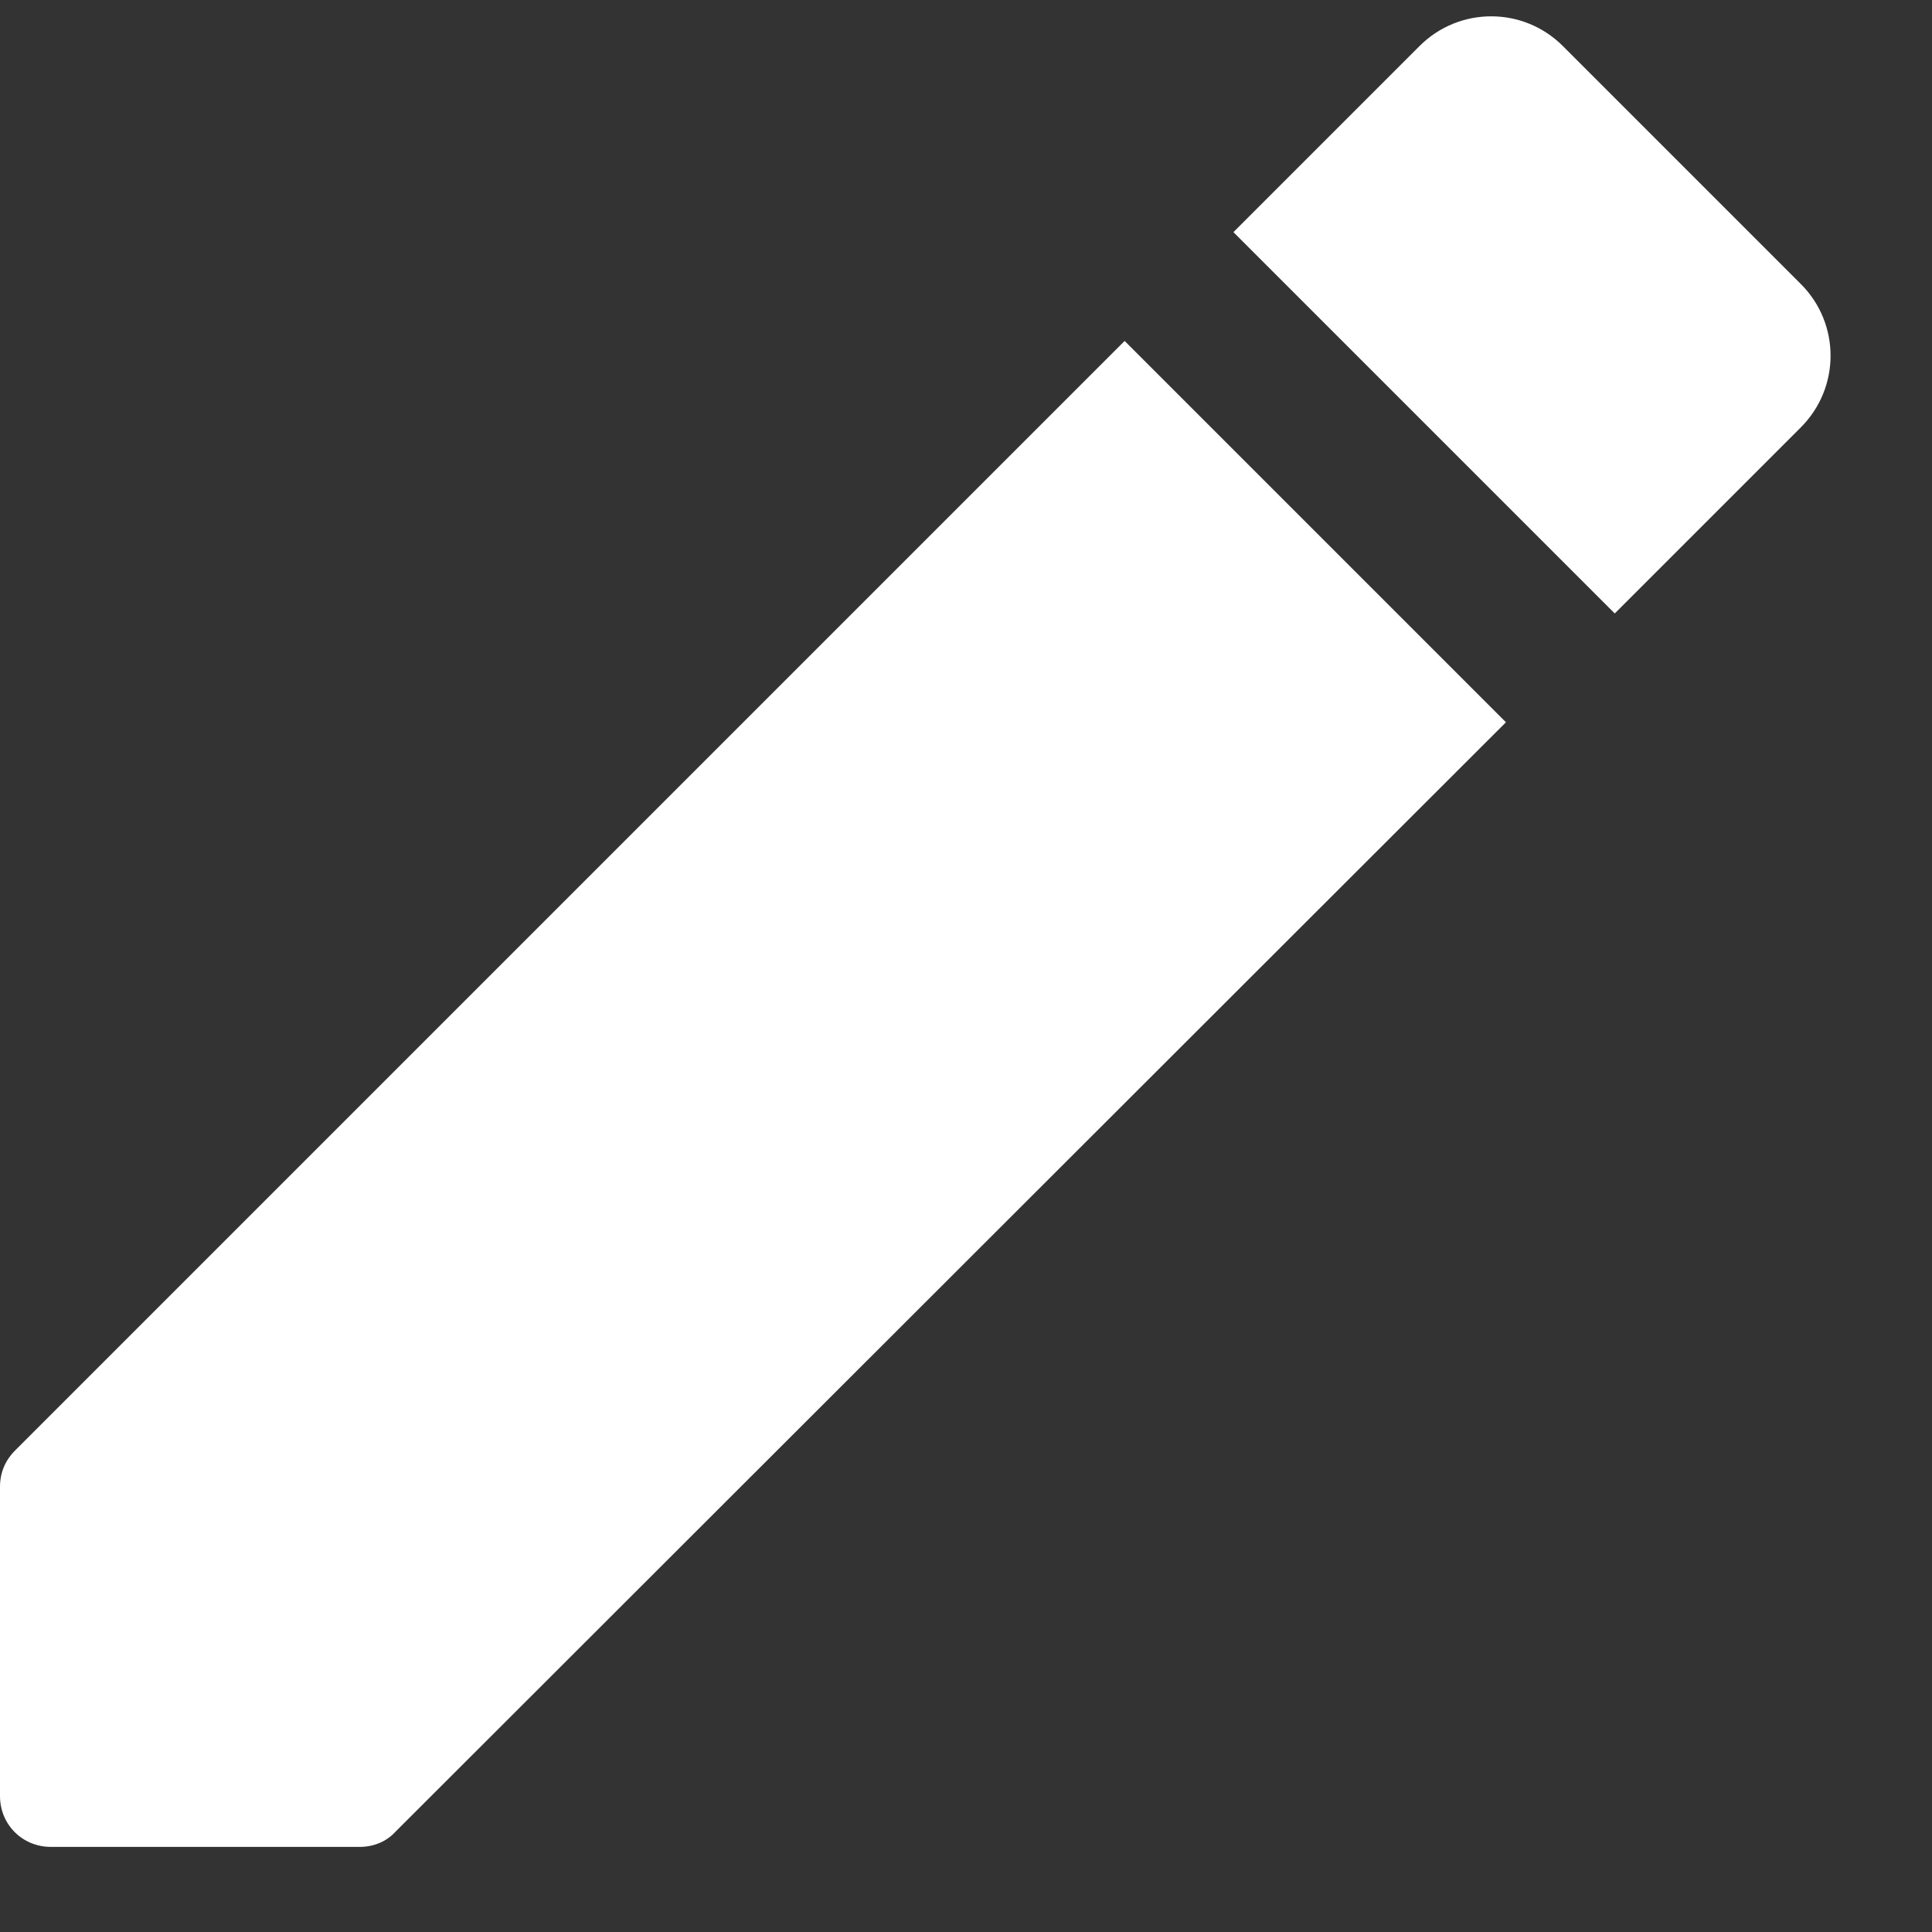<svg width="19" height="19" viewBox="0 0 19 19" fill="none" xmlns="http://www.w3.org/2000/svg">
<rect x="0" y="0" width="19" height="19" fill="#333333" stroke="none"/>
<path d="M0 14.623V17.663C0 17.943 0.22 18.163 0.5 18.163H3.54C3.67 18.163 3.8 18.113 3.89 18.013L14.81 7.103L11.06 3.353L0.15 14.263C0.05 14.363 0 14.483 0 14.623ZM17.71 4.203C18.1 3.813 18.1 3.183 17.71 2.793L15.37 0.453C14.98 0.063 14.35 0.063 13.96 0.453L12.13 2.283L15.88 6.033L17.71 4.203Z" fill="white"/>
</svg>
